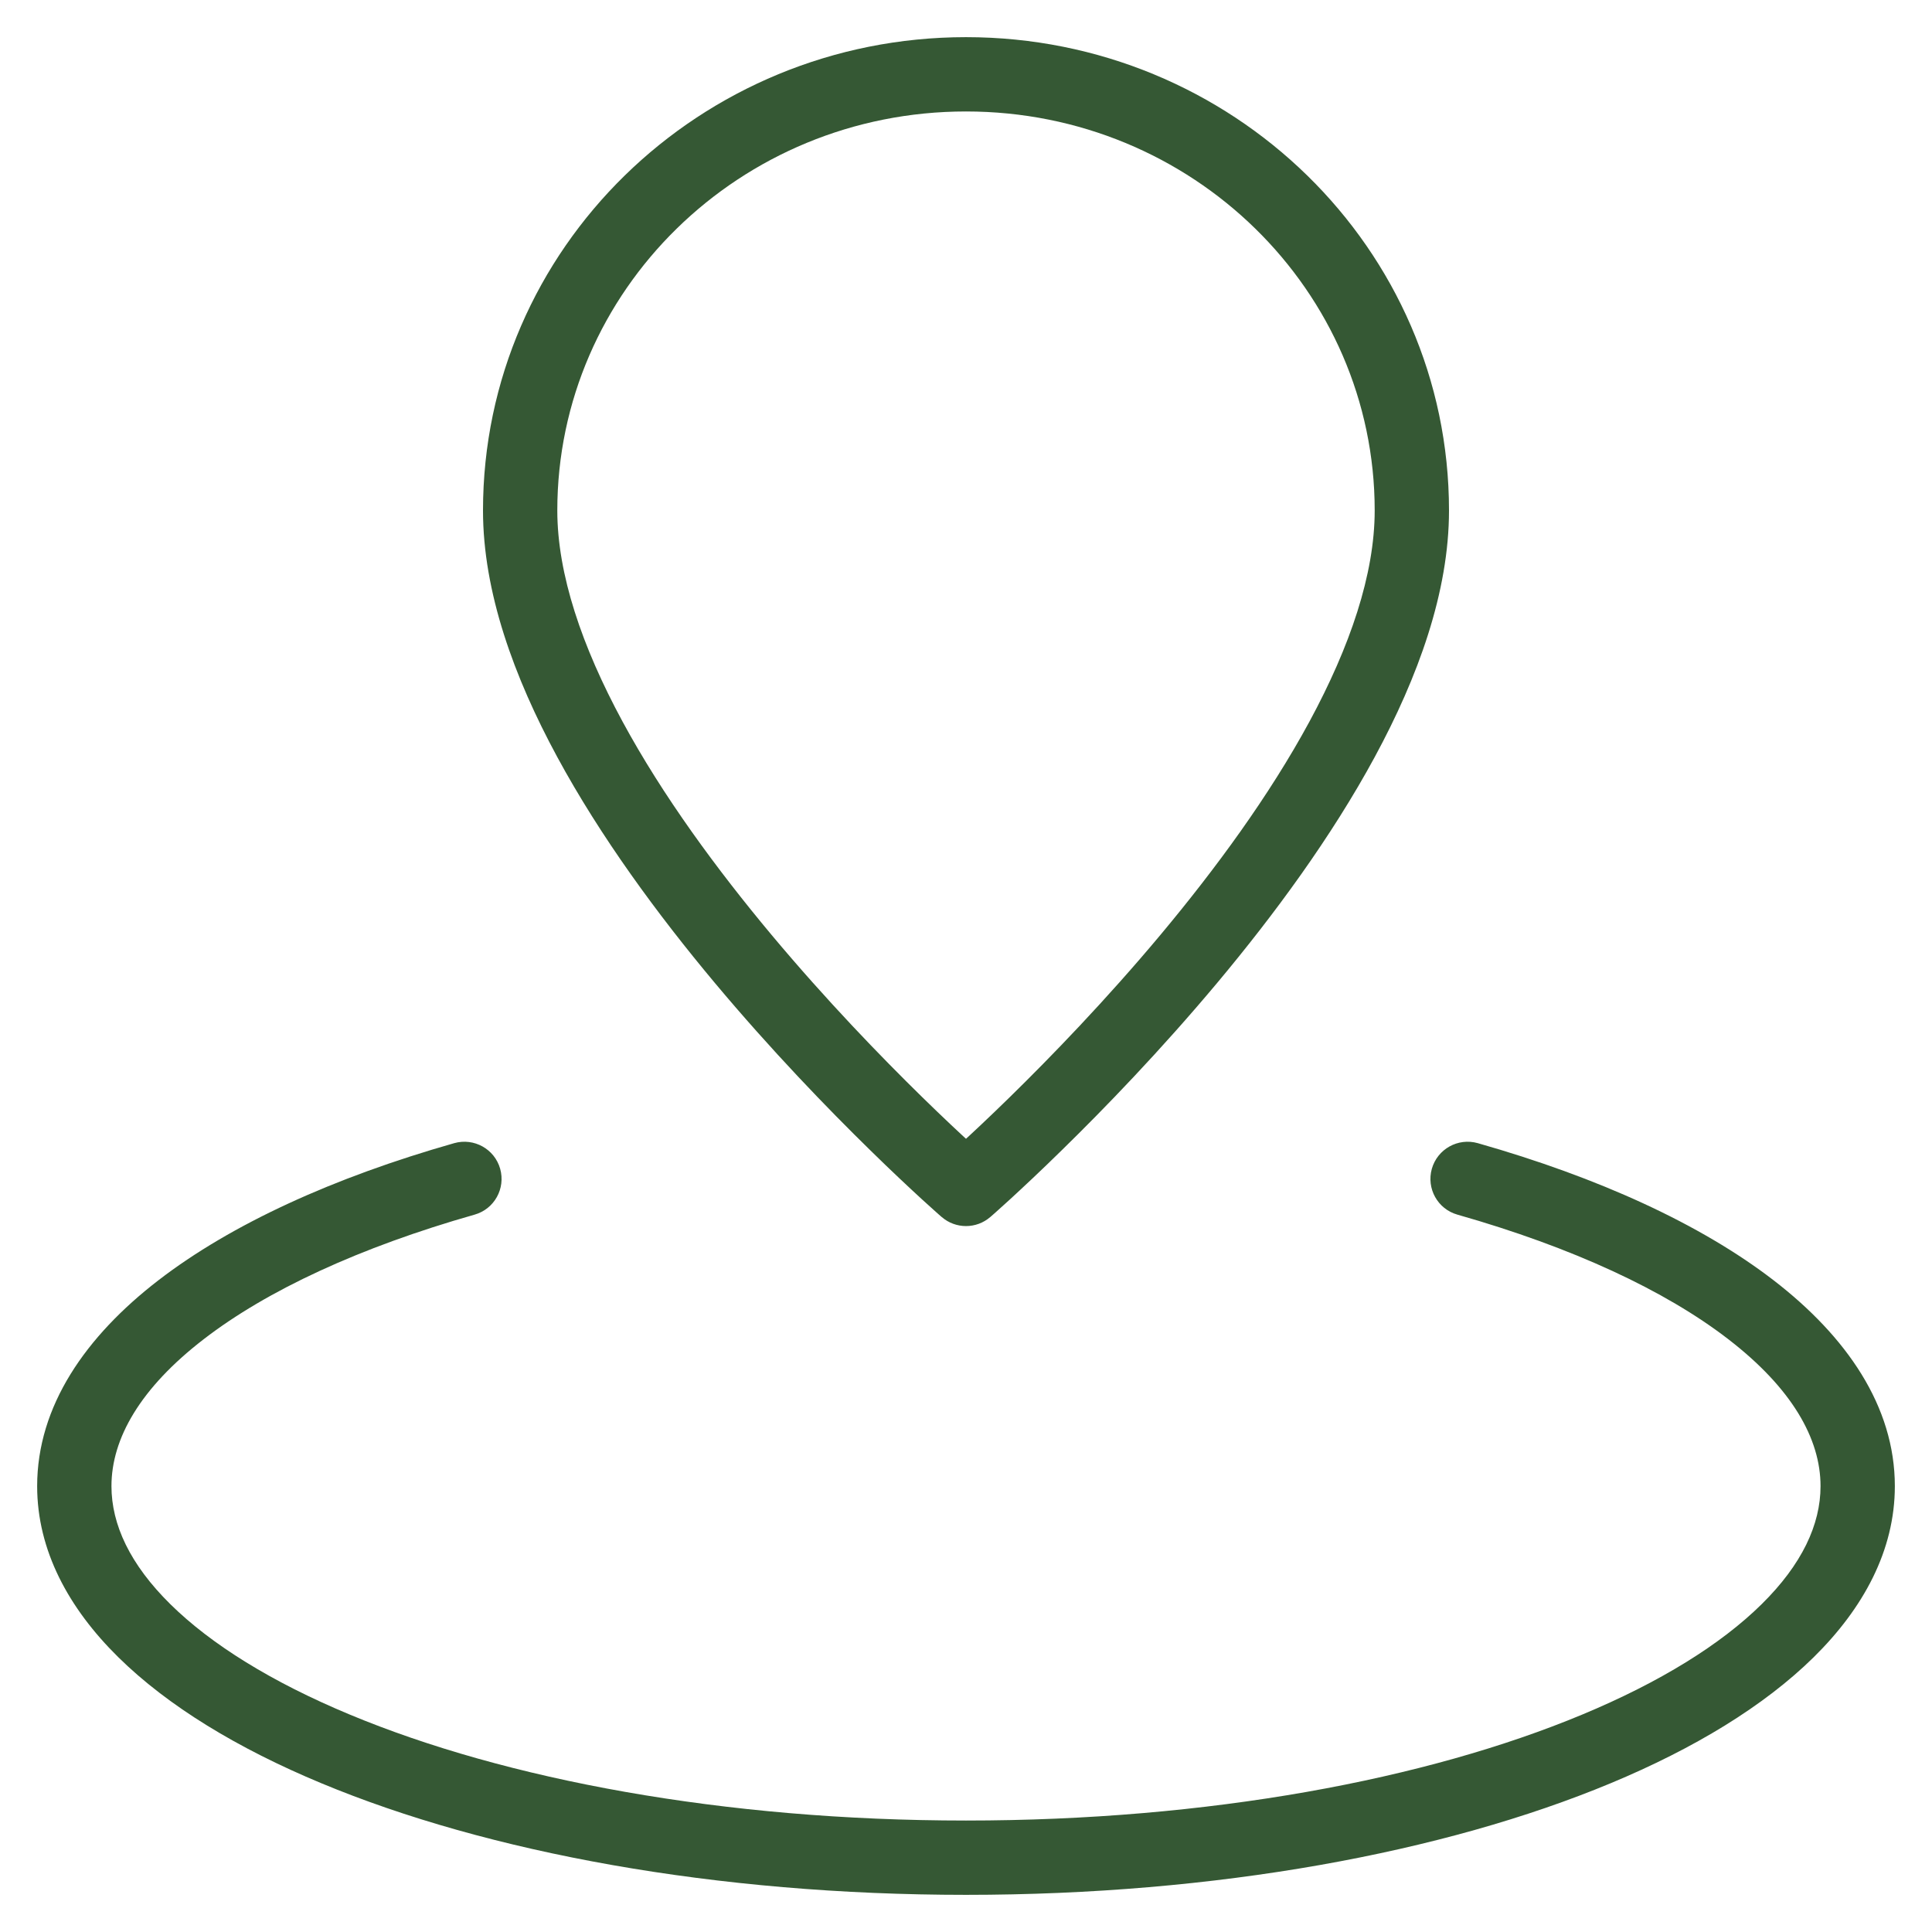 <?xml version="1.0" encoding="UTF-8"?> <svg xmlns="http://www.w3.org/2000/svg" width="26" height="26" viewBox="0 0 26 26" fill="none"><path d="M13 16L12.672 16.377C12.86 16.541 13.14 16.541 13.328 16.377L13 16ZM6.387 16.346C6.652 16.271 6.806 15.995 6.731 15.729C6.656 15.463 6.379 15.309 6.113 15.384L6.25 15.865L6.387 16.346ZM19.887 15.384C19.621 15.309 19.345 15.463 19.269 15.729C19.194 15.995 19.348 16.271 19.613 16.346L19.75 15.865L19.887 15.384ZM19 6.87H18.5C18.5 7.729 18.167 8.703 17.623 9.709C17.082 10.709 16.354 11.699 15.617 12.581C14.88 13.462 14.142 14.224 13.588 14.766C13.311 15.037 13.081 15.252 12.92 15.399C12.84 15.473 12.777 15.53 12.735 15.567C12.713 15.586 12.697 15.6 12.687 15.61C12.682 15.614 12.678 15.618 12.675 15.62C12.674 15.621 12.673 15.622 12.672 15.622C12.672 15.623 12.672 15.623 12.672 15.623C12.672 15.623 12.672 15.623 12.672 15.623C12.672 15.623 12.672 15.623 13 16C13.328 16.377 13.328 16.377 13.328 16.377C13.328 16.377 13.329 16.377 13.329 16.377C13.329 16.377 13.329 16.376 13.33 16.376C13.331 16.375 13.332 16.374 13.334 16.372C13.337 16.37 13.341 16.366 13.348 16.36C13.36 16.35 13.377 16.334 13.4 16.314C13.446 16.273 13.512 16.214 13.596 16.137C13.763 15.983 14.002 15.761 14.287 15.481C14.858 14.923 15.62 14.136 16.384 13.223C17.146 12.312 17.918 11.264 18.502 10.185C19.083 9.112 19.5 7.967 19.5 6.87H19ZM13 16C13.328 15.623 13.328 15.623 13.328 15.623C13.328 15.623 13.328 15.623 13.328 15.623C13.328 15.623 13.328 15.623 13.328 15.622C13.327 15.622 13.326 15.621 13.325 15.62C13.322 15.618 13.318 15.614 13.313 15.61C13.303 15.6 13.287 15.586 13.265 15.567C13.223 15.53 13.16 15.473 13.08 15.399C12.919 15.252 12.689 15.037 12.412 14.766C11.858 14.224 11.12 13.462 10.383 12.581C9.646 11.699 8.918 10.709 8.377 9.709C7.833 8.703 7.5 7.729 7.5 6.87H7H6.5C6.5 7.967 6.917 9.112 7.498 10.185C8.082 11.264 8.854 12.312 9.616 13.223C10.38 14.136 11.142 14.923 11.713 15.481C11.998 15.761 12.237 15.983 12.404 16.137C12.488 16.214 12.554 16.273 12.6 16.314C12.623 16.334 12.64 16.35 12.652 16.36C12.659 16.366 12.663 16.37 12.666 16.372C12.668 16.374 12.669 16.375 12.67 16.376C12.671 16.376 12.671 16.377 12.671 16.377C12.671 16.377 12.672 16.377 12.672 16.377C12.672 16.377 12.672 16.377 13 16ZM7 6.87H7.5C7.5 3.914 9.952 1.5 13 1.5V1V0.5C9.421 0.5 6.5 3.341 6.5 6.87H7ZM13 1V1.5C16.048 1.5 18.5 3.914 18.5 6.87H19H19.5C19.5 3.341 16.579 0.5 13 0.5V1ZM25 20H24.5C24.5 20.516 24.251 21.053 23.706 21.59C23.159 22.129 22.343 22.637 21.293 23.074C19.196 23.948 16.264 24.5 13 24.5V25V25.5C16.363 25.5 19.431 24.933 21.678 23.997C22.799 23.53 23.74 22.96 24.408 22.302C25.077 21.643 25.5 20.864 25.5 20H25ZM13 25V24.5C9.736 24.5 6.804 23.948 4.707 23.074C3.657 22.637 2.841 22.129 2.294 21.59C1.749 21.053 1.5 20.516 1.5 20H1H0.5C0.5 20.864 0.923 21.643 1.592 22.302C2.26 22.96 3.2 23.53 4.322 23.997C6.568 24.933 9.637 25.5 13 25.5V25ZM1 20H1.5C1.5 19.359 1.888 18.68 2.742 18.022C3.591 17.367 4.839 16.786 6.387 16.346L6.25 15.865L6.113 15.384C4.492 15.845 3.115 16.472 2.131 17.23C1.153 17.984 0.5 18.922 0.5 20H1ZM19.75 15.865L19.613 16.346C21.161 16.786 22.409 17.367 23.258 18.022C24.112 18.68 24.5 19.359 24.5 20H25H25.5C25.5 18.922 24.847 17.984 23.869 17.23C22.885 16.472 21.508 15.845 19.887 15.384L19.75 15.865Z" fill="#355834"></path></svg> 